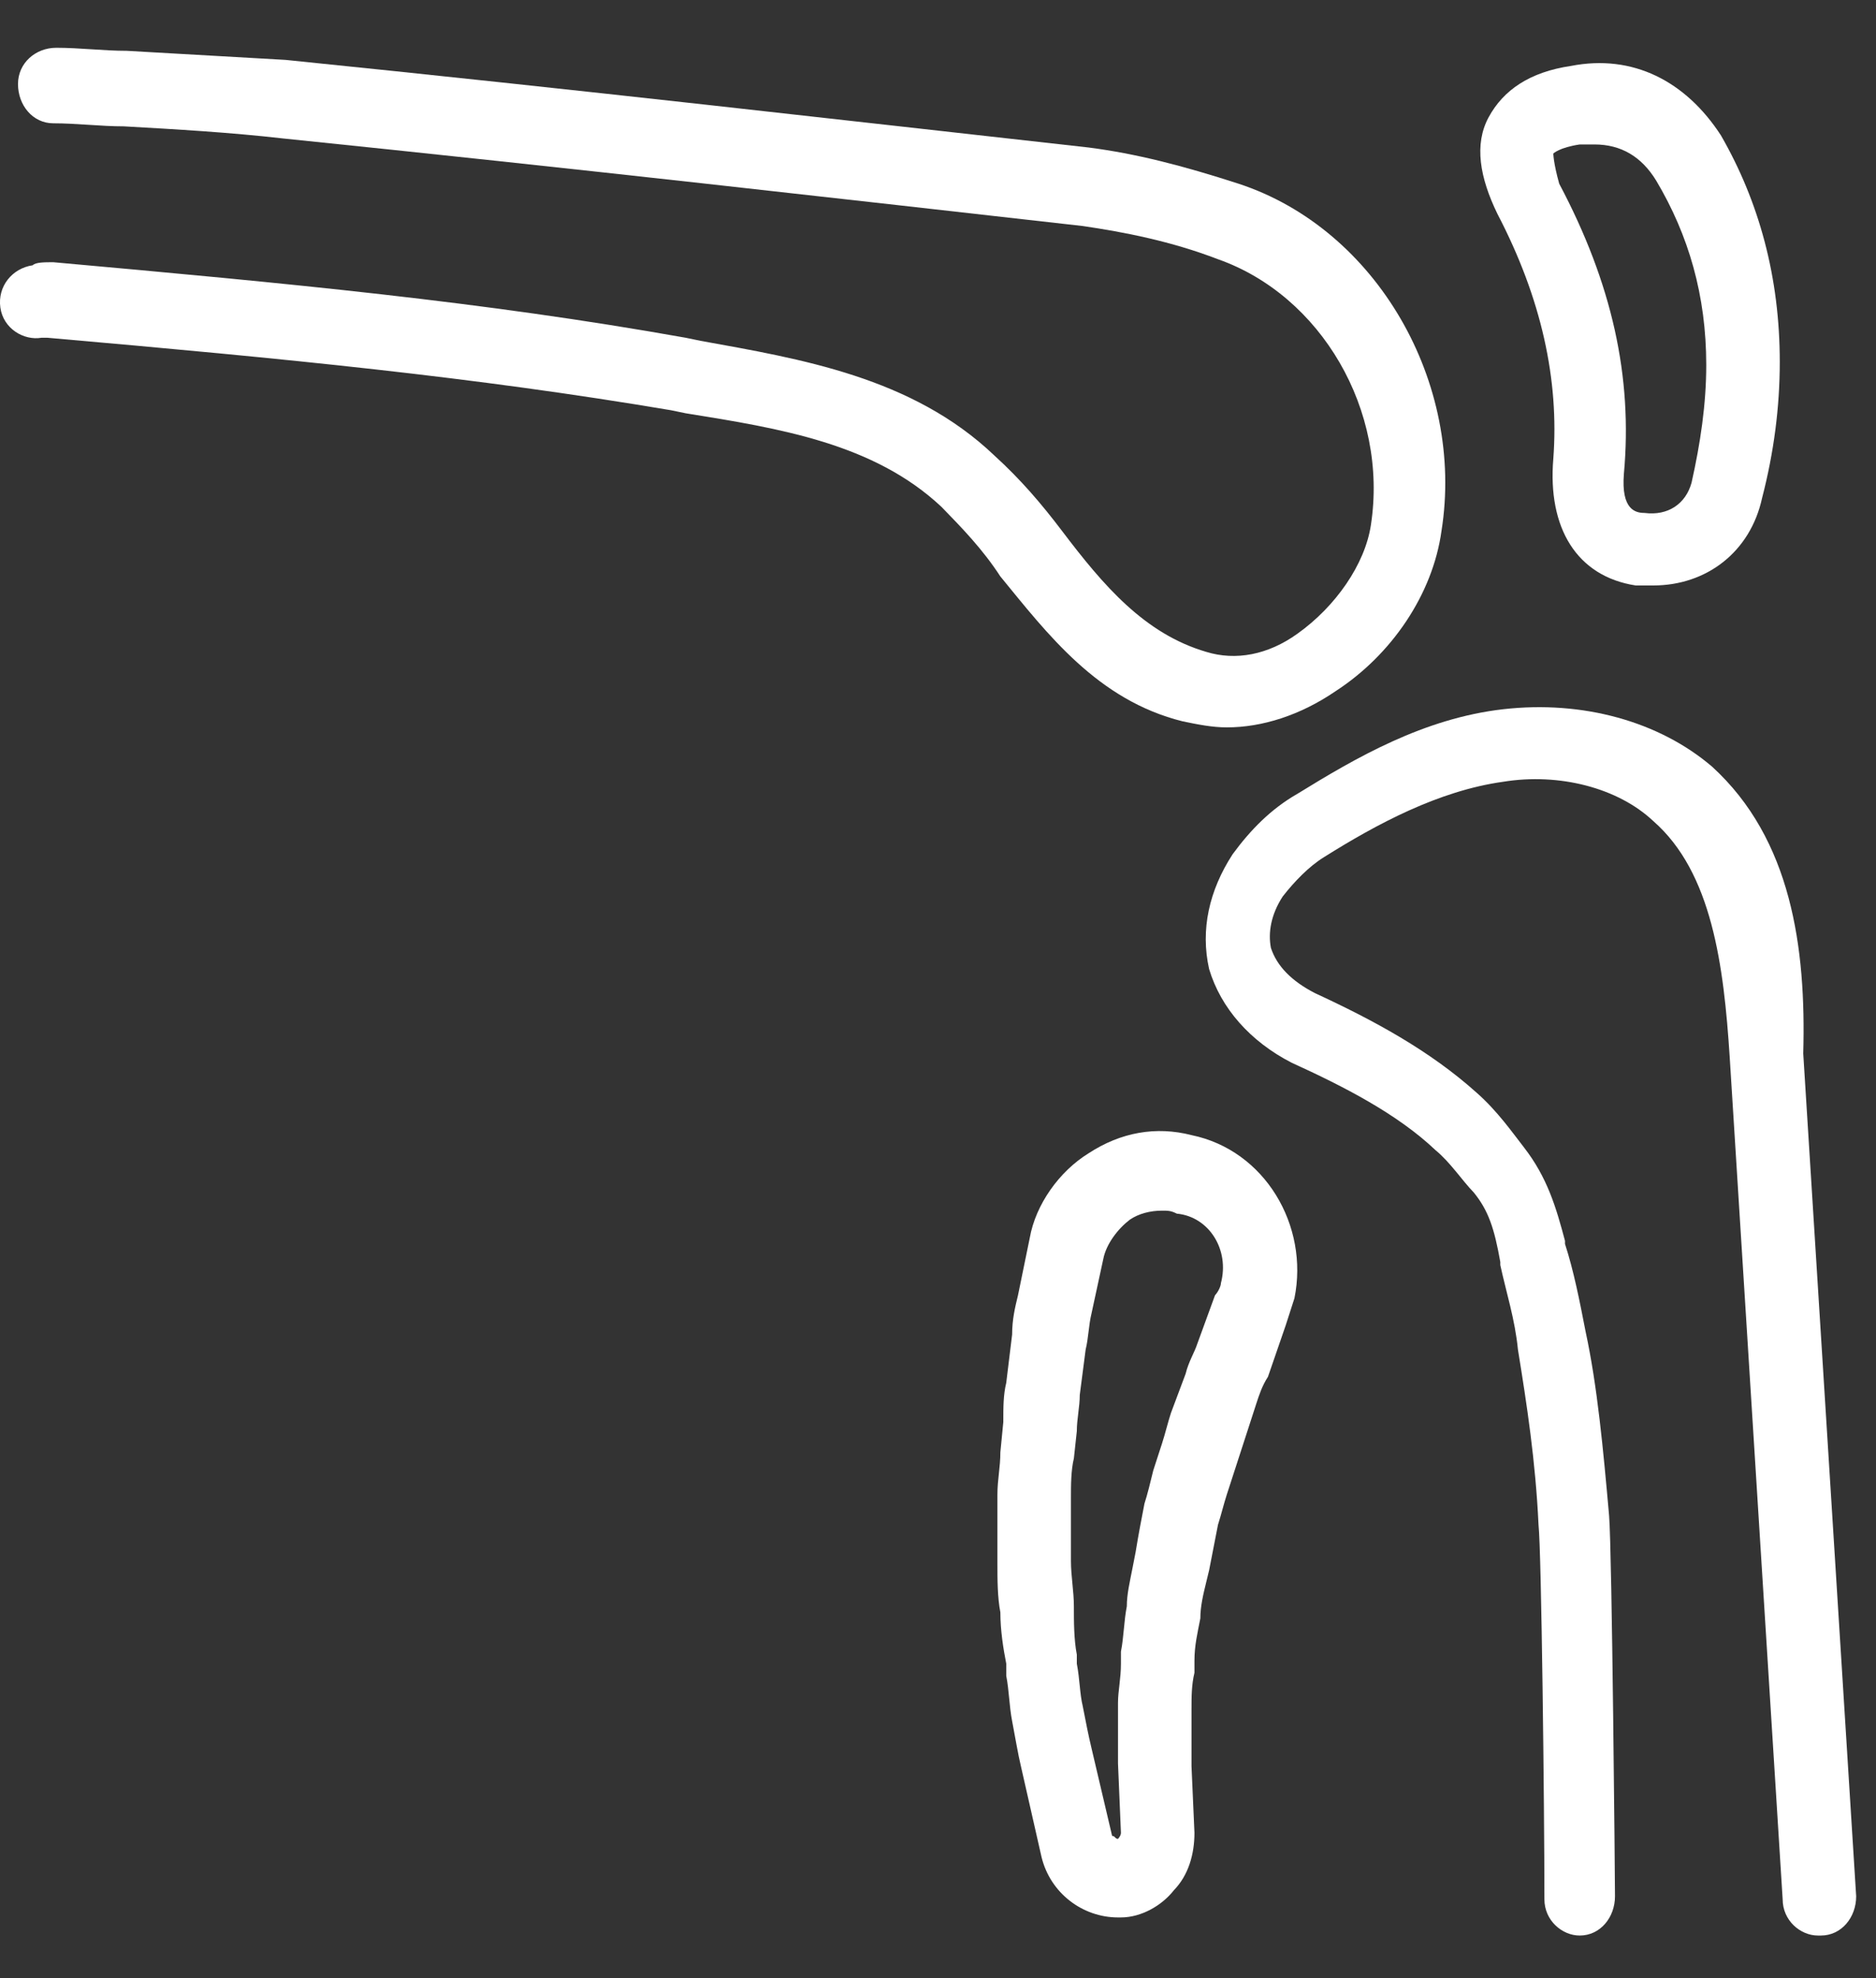 <svg width="37" height="39" viewBox="0 0 37 39" fill="none" xmlns="http://www.w3.org/2000/svg">
<rect x="0" y="0" width="37" height="39" fill="#333333" stroke="none"/>
<path d="M0.819 6.659C0.877 6.659 0.877 6.659 0.935 6.659C5.692 7.076 9.346 7.433 13.233 8.088L13.523 8.148C15.379 8.446 17.235 8.743 18.569 9.994C18.975 10.411 19.381 10.828 19.729 11.364C20.657 12.495 21.644 13.805 23.326 14.222C23.616 14.282 23.906 14.341 24.196 14.341C24.892 14.341 25.646 14.103 26.342 13.627C27.444 12.912 28.256 11.721 28.43 10.47C28.894 7.552 27.154 4.515 24.428 3.622C23.326 3.265 22.398 3.027 21.47 2.908C16.655 2.372 11.493 1.776 5.634 1.181C4.59 1.121 3.546 1.061 2.502 1.002C2.038 1.002 1.574 0.942 1.11 0.942C0.703 0.942 0.355 1.24 0.355 1.657C0.355 2.074 0.645 2.431 1.052 2.431C1.516 2.431 1.98 2.491 2.444 2.491C3.488 2.55 4.532 2.61 5.576 2.729C11.377 3.324 16.597 3.92 21.354 4.456C22.166 4.575 23.094 4.754 24.022 5.111C26.052 5.825 27.386 8.088 27.038 10.351C26.922 11.125 26.342 11.959 25.588 12.495C25.008 12.912 24.37 13.031 23.79 12.852C22.572 12.495 21.76 11.542 20.948 10.47C20.541 9.934 20.136 9.458 19.613 8.982C17.989 7.433 15.785 7.076 13.813 6.719L13.523 6.659C9.52 5.945 5.692 5.587 1.052 5.17C0.877 5.17 0.703 5.17 0.645 5.23C0.239 5.29 -0.051 5.647 0.007 6.064C0.065 6.481 0.471 6.719 0.819 6.659Z" fill="white"/>
<path d="M32.26 11.543C32.376 11.543 32.492 11.543 32.608 11.543C33.652 11.543 34.522 10.887 34.754 9.816C34.986 8.922 35.102 8.029 35.102 7.136C35.102 5.468 34.696 3.98 33.942 2.67C33.246 1.598 32.202 1.062 30.984 1.3C30.172 1.419 29.65 1.776 29.36 2.312C29.07 2.848 29.186 3.503 29.534 4.218C30.404 5.885 30.752 7.493 30.636 9.041C30.52 10.411 31.1 11.364 32.26 11.543ZM30.636 3.027C30.636 3.027 30.752 2.908 31.158 2.848C31.274 2.848 31.39 2.848 31.448 2.848C31.97 2.848 32.376 3.087 32.666 3.563C33.304 4.635 33.652 5.826 33.652 7.195C33.652 7.97 33.536 8.744 33.362 9.518C33.246 9.935 32.898 10.173 32.434 10.113C32.26 10.113 31.97 10.054 32.028 9.339C32.202 7.434 31.796 5.588 30.752 3.622C30.636 3.206 30.636 3.027 30.636 3.027Z" fill="white"/>
<path d="M33.767 15.115C32.722 14.222 31.214 13.805 29.648 13.983C28.082 14.162 26.748 14.936 25.588 15.651C25.066 15.949 24.66 16.366 24.311 16.842C23.847 17.556 23.673 18.331 23.847 19.105C24.079 19.879 24.66 20.534 25.472 20.951C26.516 21.427 27.56 21.963 28.314 22.678C28.604 22.916 28.836 23.273 29.068 23.512C29.358 23.869 29.474 24.226 29.59 24.881V24.941C29.706 25.477 29.88 26.013 29.938 26.608C30.112 27.68 30.286 28.811 30.344 30.062C30.402 30.598 30.46 35.6 30.46 37.446C30.46 37.863 30.808 38.161 31.156 38.161C31.562 38.161 31.852 37.803 31.852 37.387C31.852 37.089 31.794 30.598 31.736 29.883C31.62 28.573 31.504 27.323 31.272 26.251C31.156 25.655 31.04 25.06 30.866 24.524V24.464C30.692 23.809 30.518 23.214 30.054 22.618C29.822 22.32 29.532 21.904 29.126 21.546C28.198 20.713 27.096 20.117 25.936 19.581C25.472 19.343 25.182 19.045 25.066 18.688C25.008 18.39 25.066 18.033 25.298 17.676C25.53 17.378 25.82 17.08 26.11 16.901C27.154 16.246 28.372 15.591 29.648 15.413C30.75 15.234 31.91 15.532 32.606 16.187C33.767 17.199 33.998 19.045 34.114 20.832L35.159 37.446C35.159 37.863 35.507 38.161 35.855 38.161H35.913C36.319 38.161 36.609 37.803 36.609 37.387L35.565 20.772C35.623 18.688 35.333 16.544 33.767 15.115Z" fill="white"/>
<path d="M23.5 22.38C22.804 22.201 22.108 22.321 21.47 22.738C20.89 23.095 20.426 23.75 20.31 24.405L20.078 25.536C20.02 25.774 19.962 26.013 19.962 26.311L19.846 27.263C19.788 27.502 19.788 27.74 19.788 28.037L19.73 28.633C19.73 28.931 19.672 29.169 19.672 29.467C19.672 29.824 19.672 30.241 19.672 30.658V30.836C19.672 31.134 19.672 31.491 19.73 31.789C19.73 32.146 19.788 32.504 19.846 32.801V33.04C19.904 33.337 19.904 33.635 19.962 33.933C20.02 34.231 20.078 34.588 20.136 34.826L20.542 36.613C20.716 37.327 21.354 37.804 22.05 37.804H22.108C22.514 37.804 22.92 37.565 23.152 37.268C23.442 36.97 23.558 36.553 23.558 36.136L23.5 34.826V34.469C23.5 34.231 23.5 33.992 23.5 33.695C23.5 33.456 23.5 33.218 23.558 32.98V32.742C23.558 32.444 23.616 32.206 23.674 31.908C23.674 31.67 23.732 31.432 23.79 31.194L23.848 30.955C23.906 30.658 23.964 30.36 24.022 30.062C24.08 29.884 24.138 29.645 24.196 29.467L24.37 28.931C24.428 28.752 24.486 28.573 24.544 28.395L24.776 27.68C24.834 27.502 24.892 27.323 25.008 27.144L25.357 26.132C25.415 25.953 25.473 25.774 25.53 25.596C25.82 24.167 24.95 22.678 23.5 22.38ZM24.08 25.298C24.08 25.358 24.022 25.477 23.964 25.536L23.616 26.489C23.558 26.668 23.442 26.846 23.384 27.085L23.094 27.859C23.036 28.037 22.978 28.276 22.92 28.454L22.746 28.99C22.688 29.228 22.63 29.467 22.572 29.645C22.514 29.943 22.456 30.241 22.398 30.598L22.34 30.896C22.282 31.194 22.224 31.432 22.224 31.67C22.166 31.968 22.166 32.266 22.108 32.563V32.801C22.108 33.099 22.05 33.337 22.05 33.576C22.05 33.873 22.05 34.171 22.05 34.409V34.767L22.108 36.136C22.108 36.196 22.05 36.255 22.05 36.255C21.992 36.255 21.992 36.196 21.934 36.196L21.528 34.469C21.47 34.231 21.412 33.933 21.354 33.635C21.296 33.397 21.296 33.099 21.238 32.801V32.623C21.18 32.325 21.18 31.968 21.18 31.67C21.18 31.372 21.122 31.075 21.122 30.777V30.598C21.122 30.241 21.122 29.884 21.122 29.526C21.122 29.288 21.122 28.99 21.18 28.752L21.238 28.216C21.238 27.978 21.296 27.74 21.296 27.502L21.412 26.608C21.47 26.37 21.47 26.132 21.528 25.894L21.76 24.822C21.818 24.524 22.05 24.226 22.282 24.048C22.456 23.928 22.688 23.869 22.92 23.869C23.036 23.869 23.094 23.869 23.21 23.928C23.848 23.988 24.254 24.643 24.08 25.298Z" fill="white"/>
</svg>
